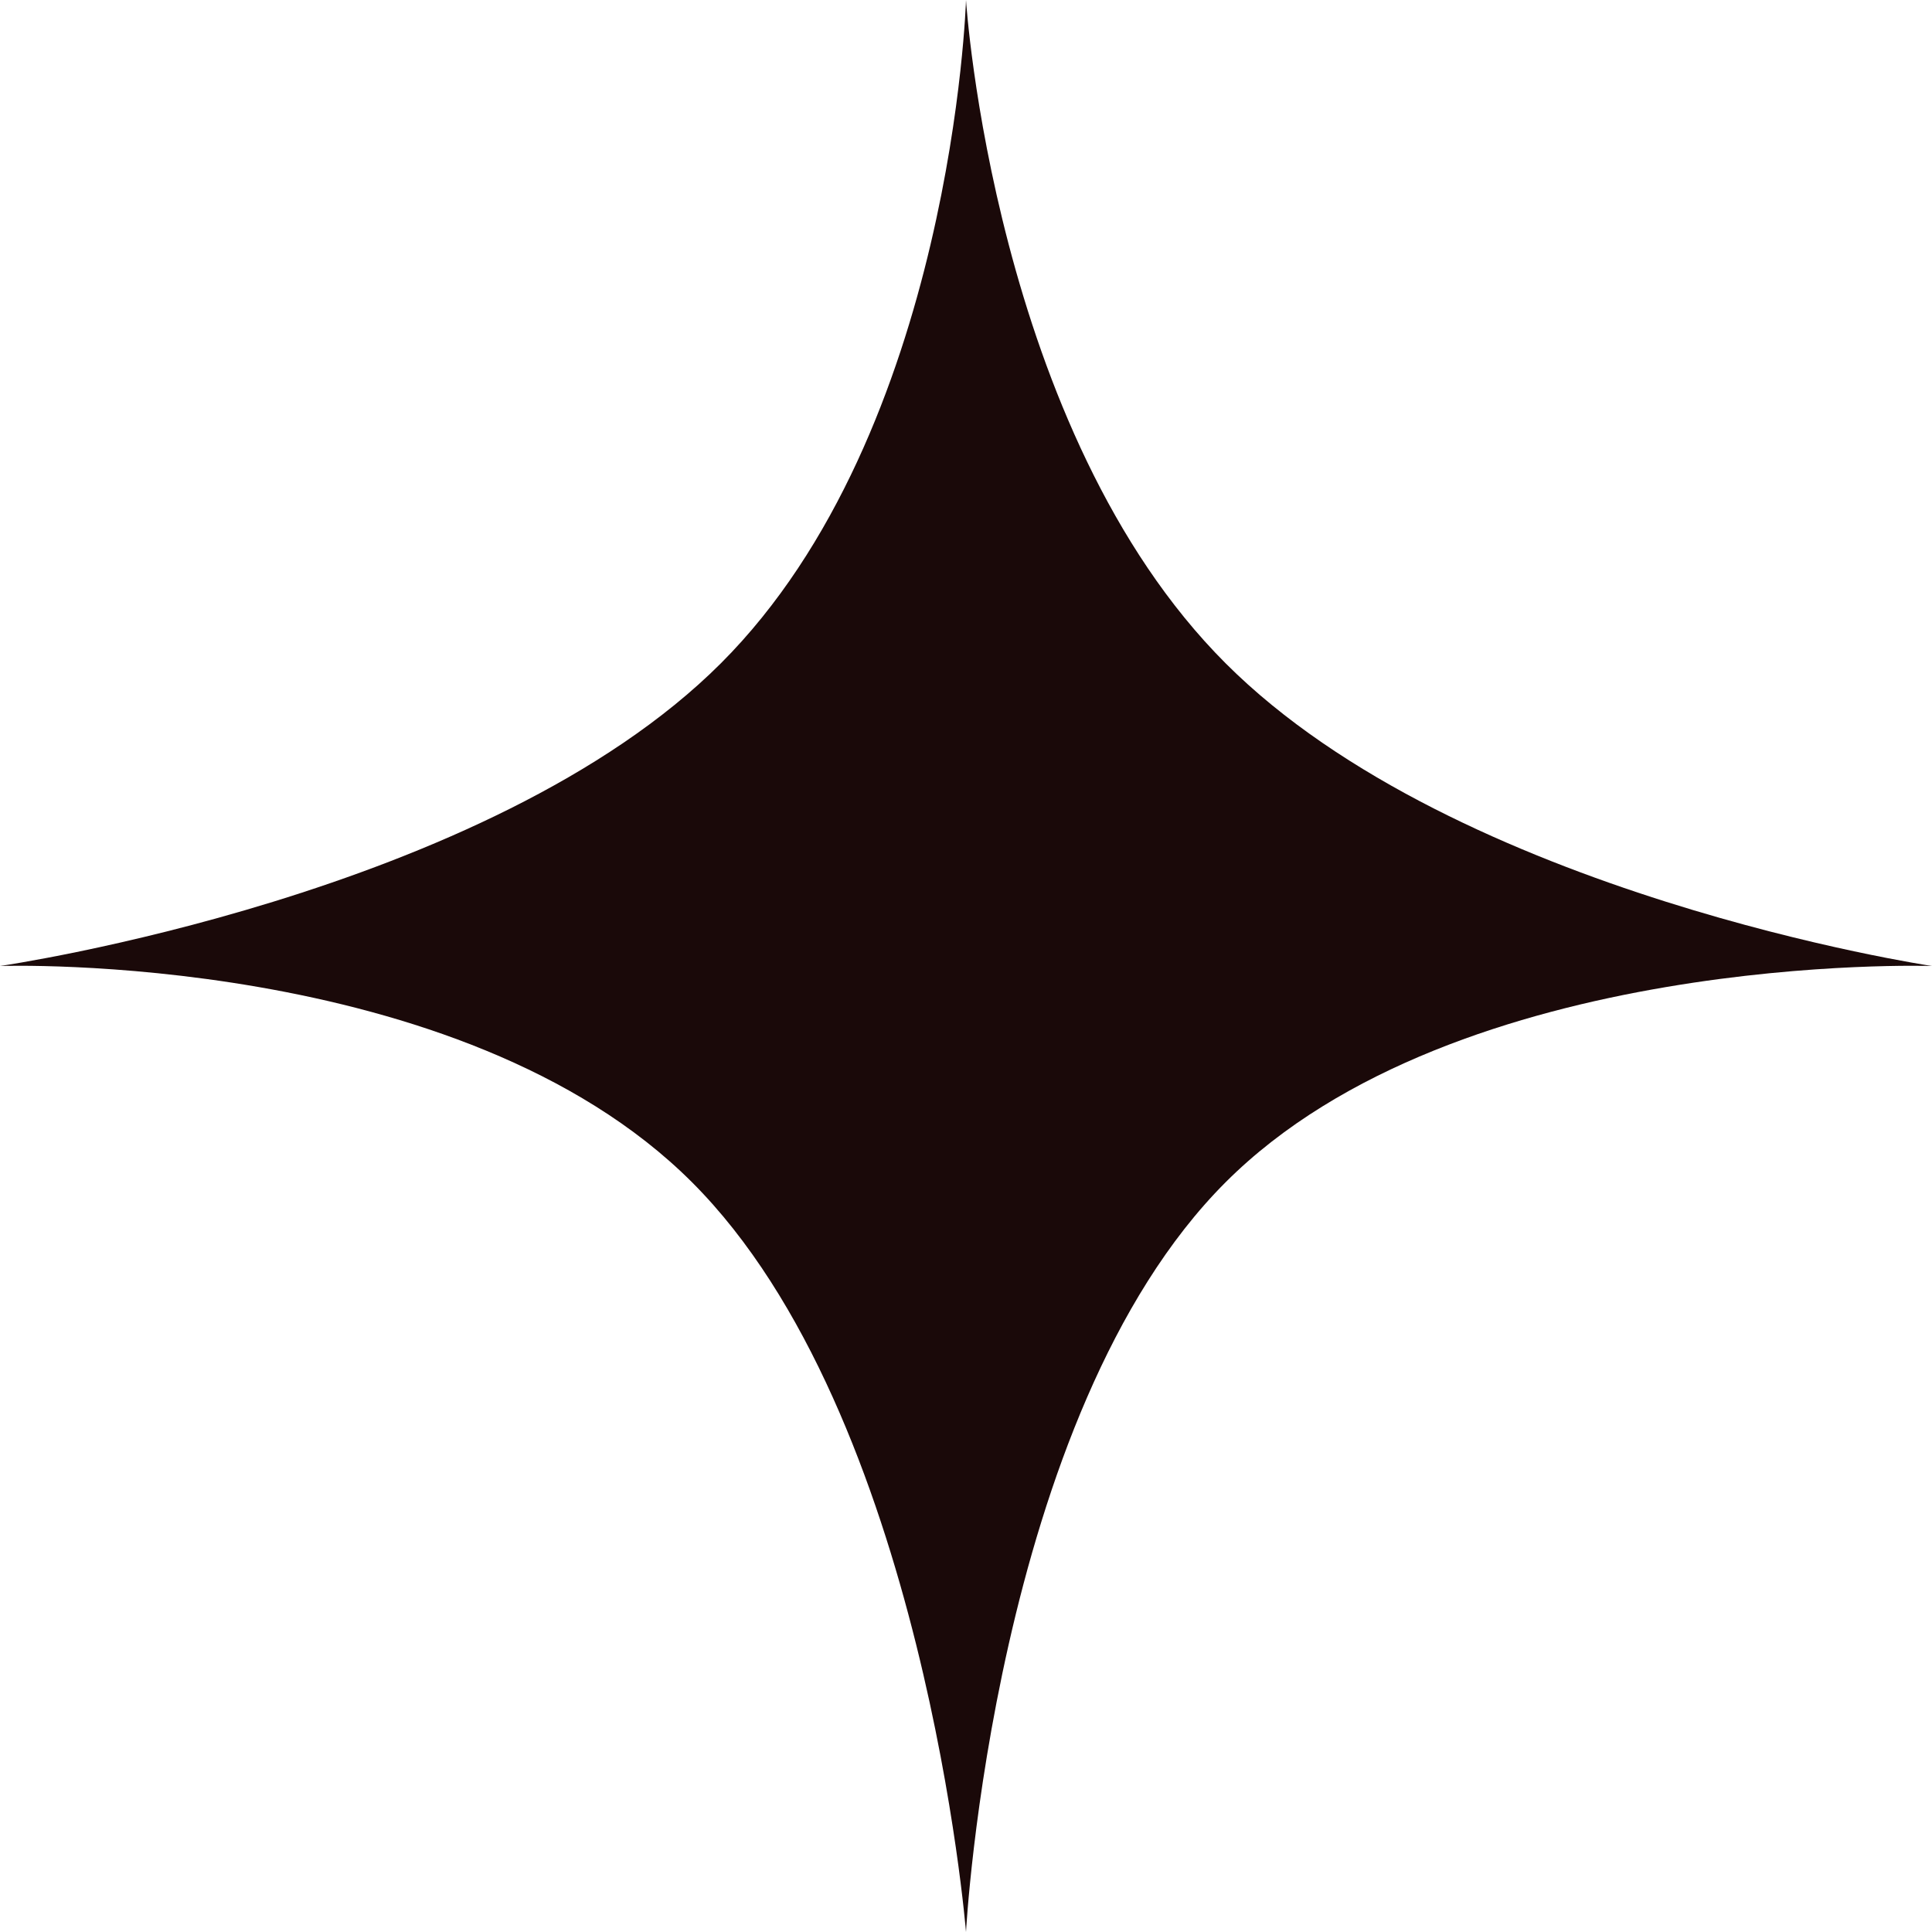 <svg width="20" height="20" viewBox="0 0 20 20" fill="none" xmlns="http://www.w3.org/2000/svg">
<path d="M10 0C10 0 10.284 4.463 12.687 6.866C15.089 9.269 20 10 20 10C20 10 15.089 9.836 12.687 12.239C10.284 14.642 10 20 10 20C10 20 9.567 14.642 7.164 12.239C4.761 9.836 0 10 0 10C0 10 5.06 9.269 7.463 6.866C9.866 4.463 10 0 10 0Z" fill="#1A0909"/>
</svg>
